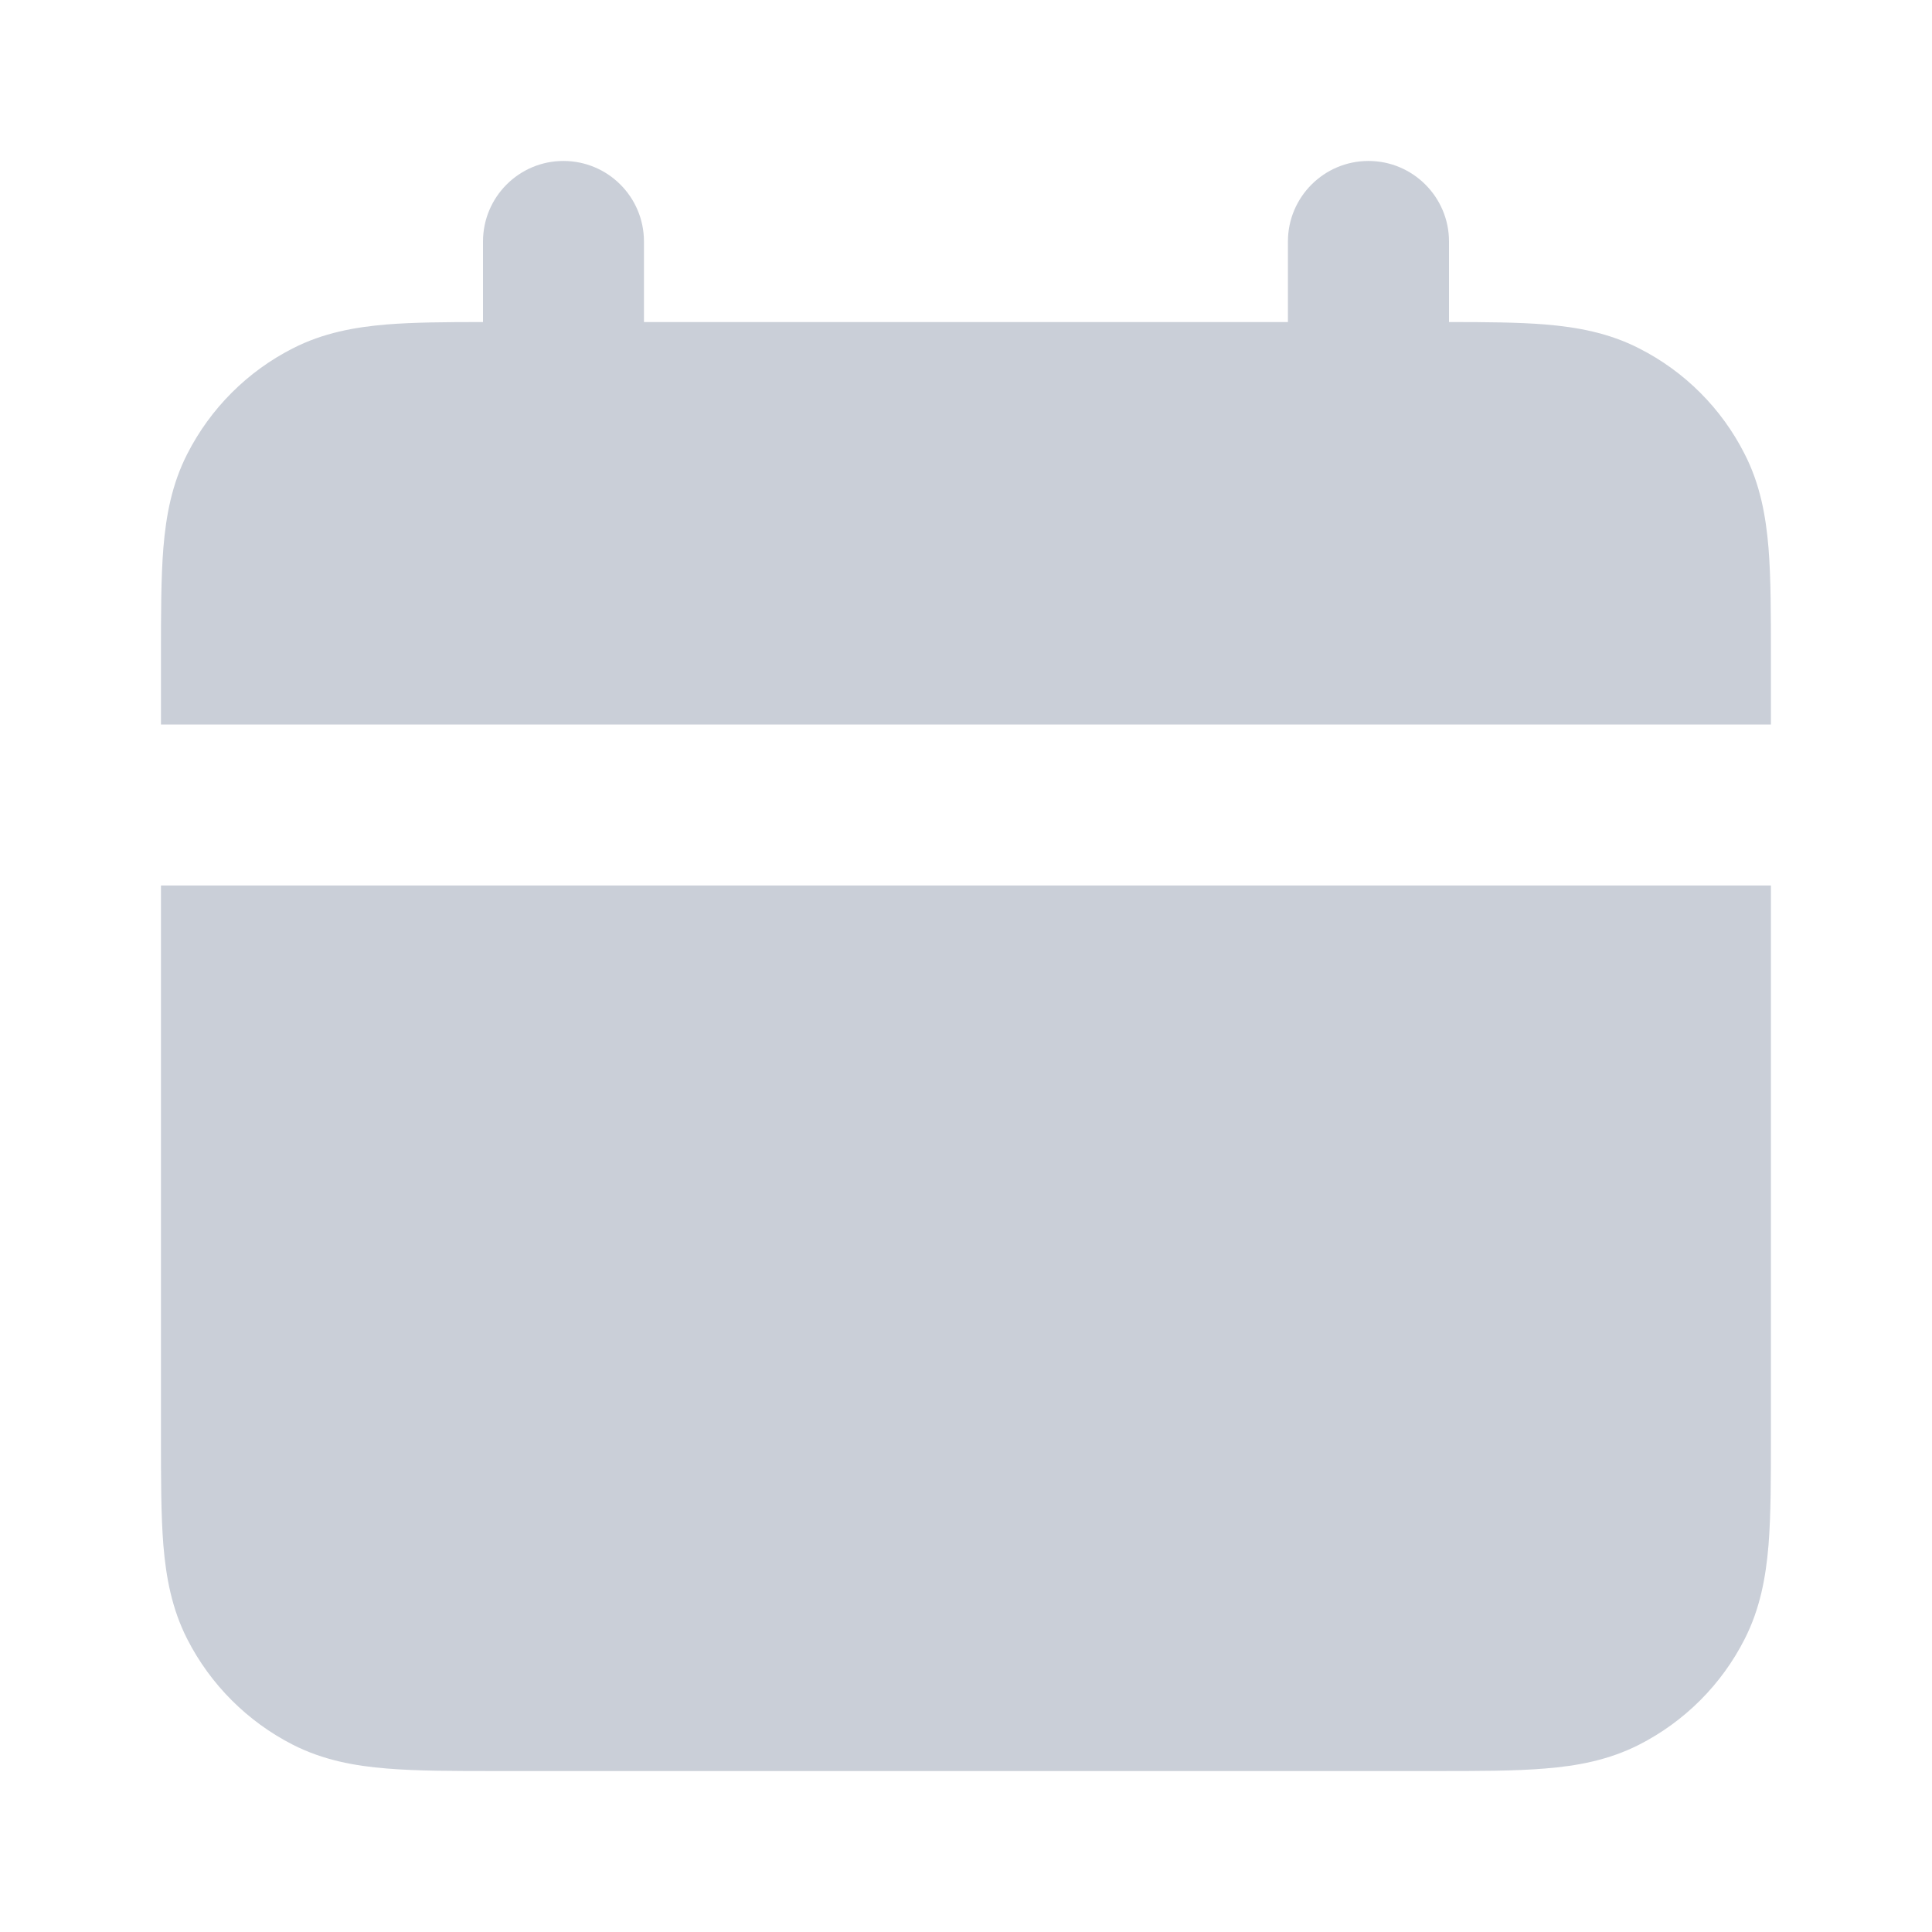 <svg width="16" height="16" viewBox="0 0 16 16" fill="none" xmlns="http://www.w3.org/2000/svg">
<path d="M5.333 2C5.333 1.632 5.035 1.333 4.666 1.333C4.298 1.333 4 1.632 4 2V2.667C3.694 2.667 3.427 2.669 3.203 2.687C2.939 2.709 2.677 2.756 2.425 2.885C2.049 3.076 1.743 3.382 1.551 3.759C1.422 4.011 1.375 4.273 1.353 4.537C1.333 4.786 1.333 5.09 1.333 5.441V6H14.666V5.441C14.666 5.09 14.666 4.786 14.646 4.537C14.624 4.273 14.577 4.011 14.448 3.759C14.257 3.382 13.951 3.076 13.574 2.885C13.322 2.756 13.06 2.709 12.796 2.687C12.572 2.669 12.306 2.667 12 2.667V2C12 1.632 11.701 1.333 11.333 1.333C10.965 1.333 10.666 1.632 10.666 2V2.667H5.333V2Z" fill="#CACFD8"/>
<path d="M14.666 7.333H1.333V11.892C1.333 12.244 1.333 12.547 1.353 12.797C1.375 13.06 1.422 13.322 1.551 13.575C1.743 13.951 2.049 14.257 2.425 14.449C2.677 14.577 2.939 14.625 3.203 14.646C3.453 14.667 3.756 14.667 4.107 14.667H11.892C12.243 14.667 12.547 14.667 12.796 14.646C13.06 14.625 13.322 14.577 13.574 14.449C13.951 14.257 14.257 13.951 14.448 13.575C14.577 13.322 14.624 13.06 14.646 12.797C14.666 12.547 14.666 12.244 14.666 11.892V7.333Z" fill="#CACFD8"/>
</svg>
